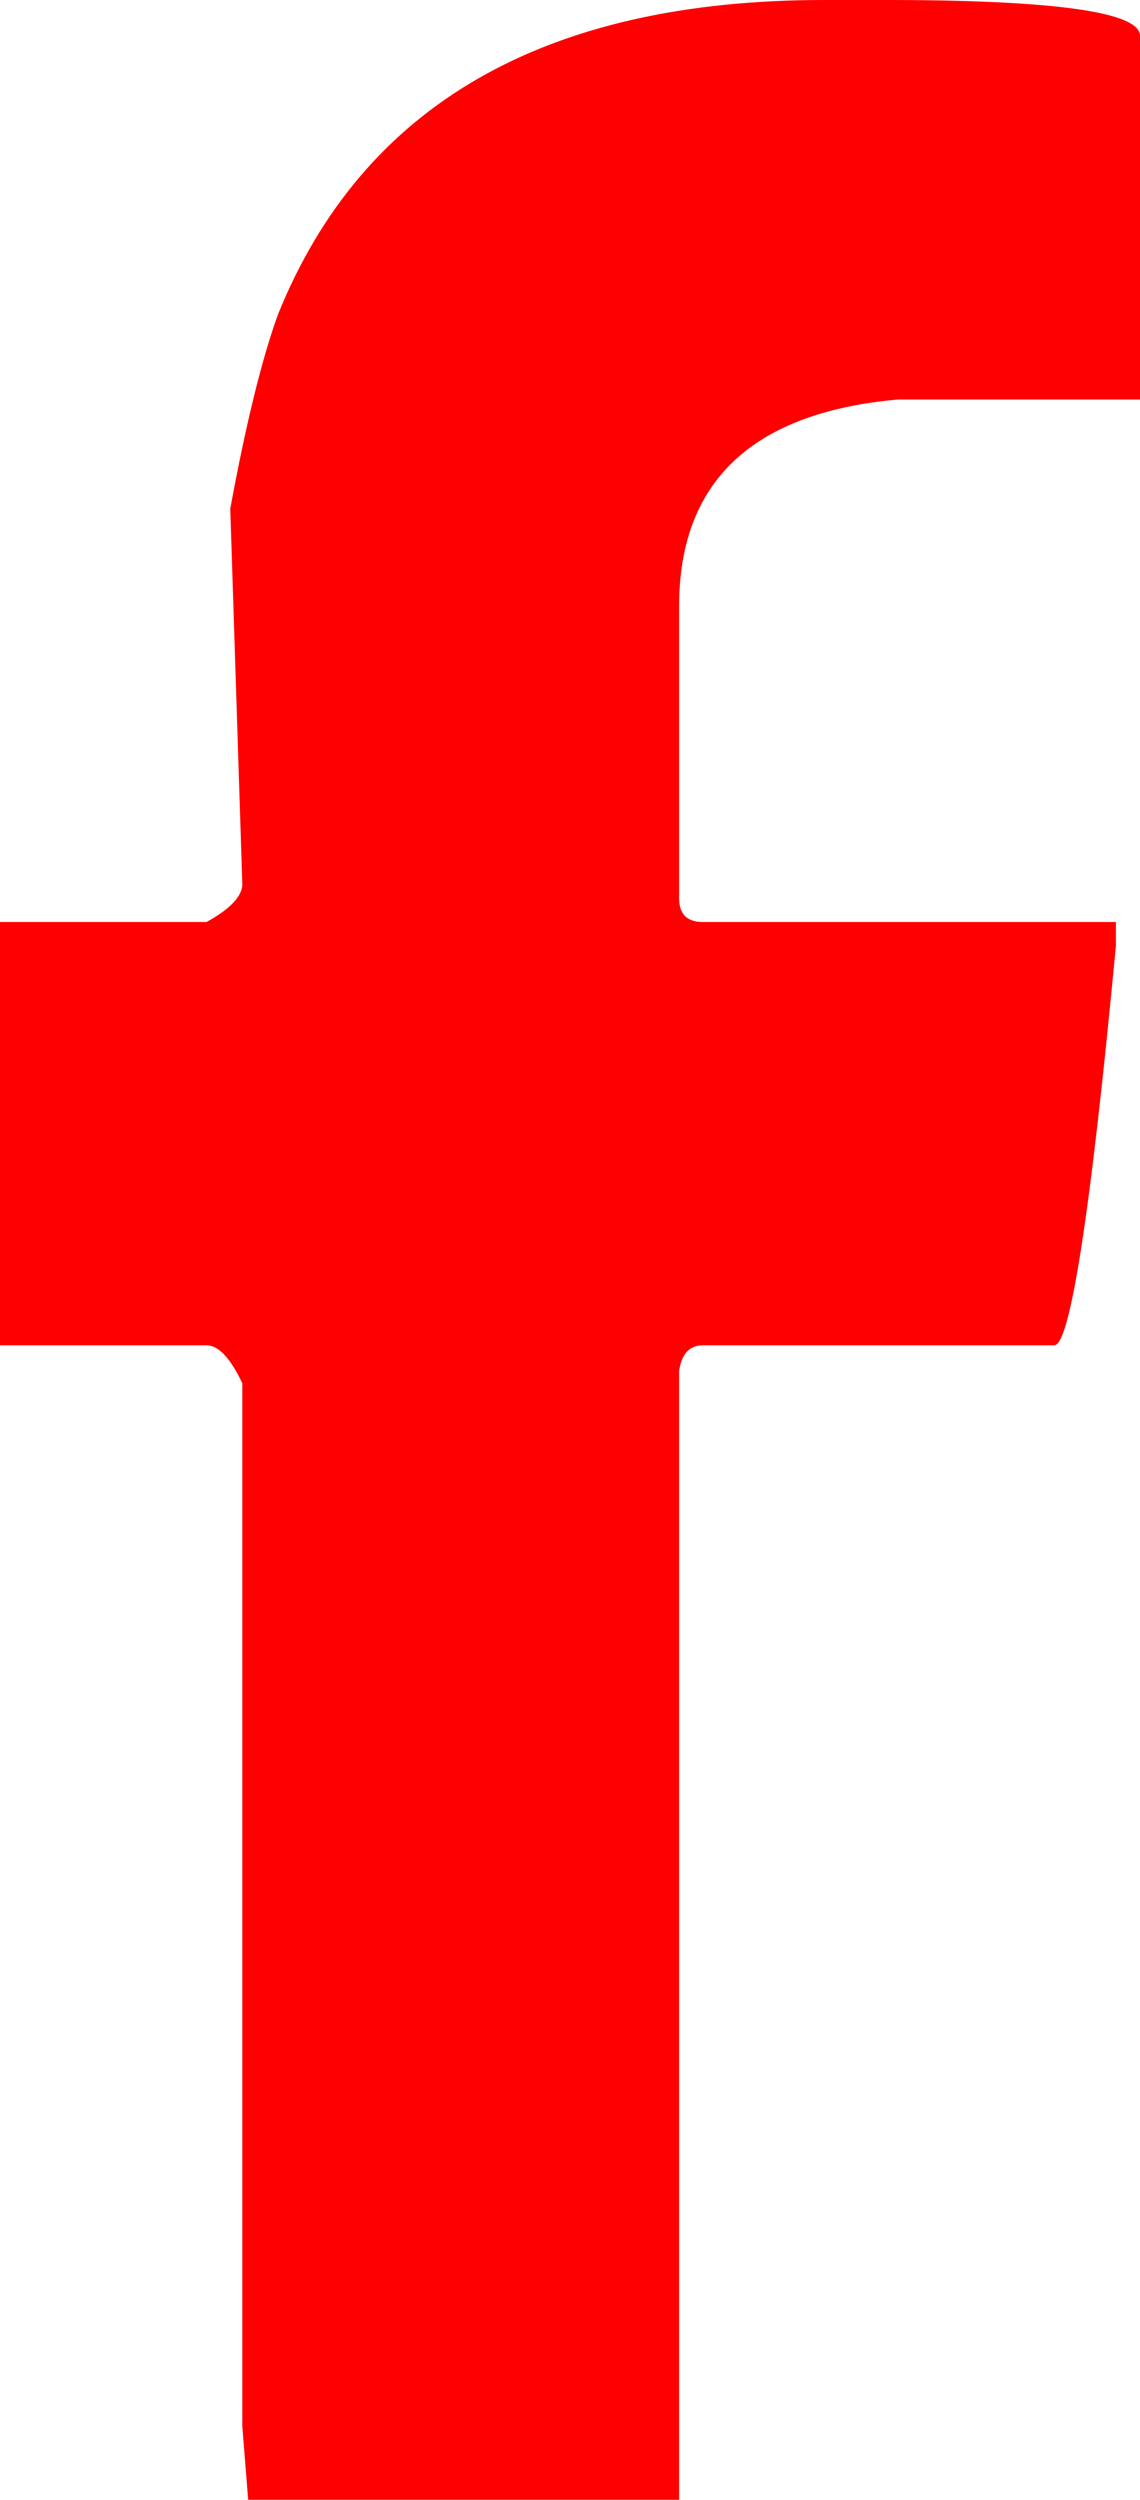 <?xml version="1.0" encoding="utf-8"?>
<!-- Generator: Adobe Illustrator 25.4.1, SVG Export Plug-In . SVG Version: 6.00 Build 0)  -->
<svg version="1.1" id="Capa_1" xmlns="http://www.w3.org/2000/svg" xmlns:xlink="http://www.w3.org/1999/xlink" x="0px" y="0px"
	 viewBox="0 0 33.12 72.58" style="enable-background:new 0 0 33.12 72.58;" xml:space="preserve">
<style type="text/css">
	.st0{fill:#FF0000;}
</style>
<g>
	<path class="st0" d="M8.08,9.12C10.54,3.04,15.83,0,23.94,0h1.79c4.92,0,7.39,0.35,7.39,1.04V11.6h-7.04
		c-4.23,0.38-6.35,2.39-6.35,6v8.48c0,0.46,0.23,0.69,0.69,0.69h12v0.69c-0.73,7.73-1.33,11.6-1.79,11.6H20.42
		c-0.39,0-0.62,0.25-0.69,0.75v32.77H7.21l-0.17-2.13V40.16c-0.35-0.73-0.69-1.1-1.04-1.1H0V26.77h6c0.69-0.38,1.04-0.75,1.04-1.1
		L6.69,14.77C7.15,12.27,7.62,10.38,8.08,9.12z"/>
</g>
</svg>
